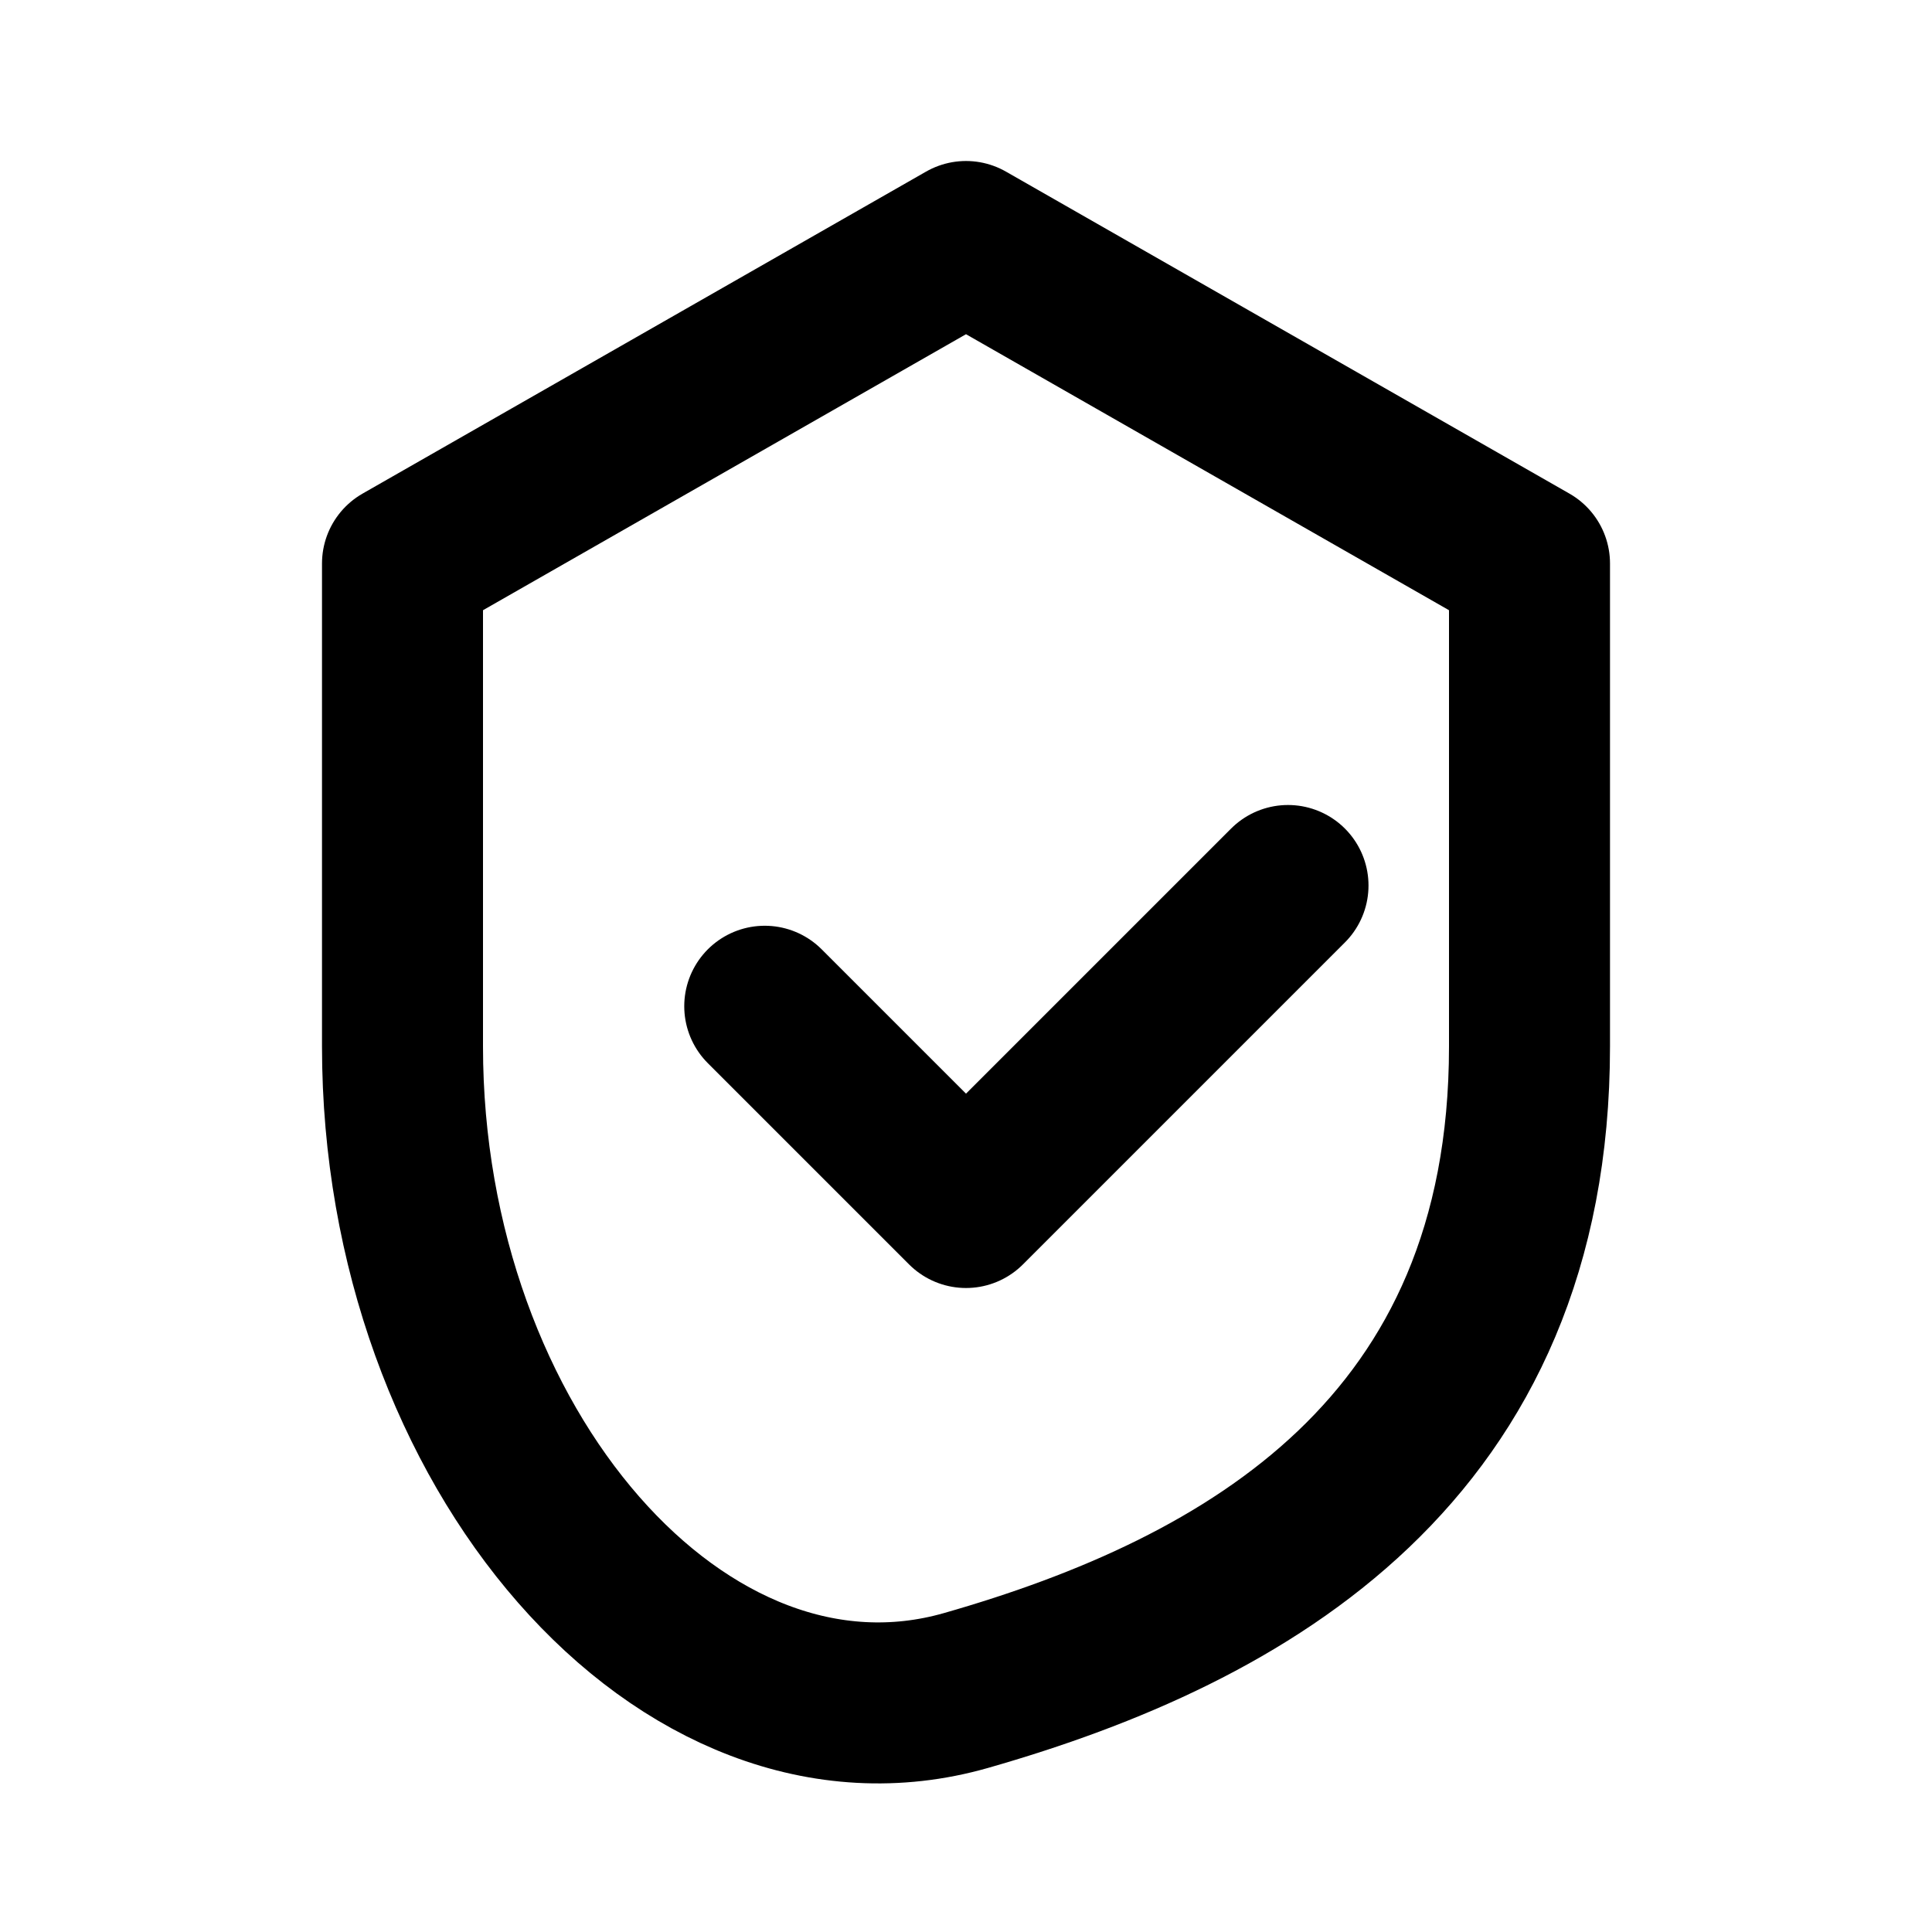 <svg xmlns='http://www.w3.org/2000/svg' width='48' height='48' viewBox='0 0 24 24' fill='none' stroke='currentColor' stroke-width='2' stroke-linecap='round' stroke-linejoin='round'><path d='M12 3l7 4v6c0 5-3.5 7-7 8s-7-3-7-8V7l7-4z'/><path d='M9.5 12.5l2.5 2.5 4-4'/></svg>